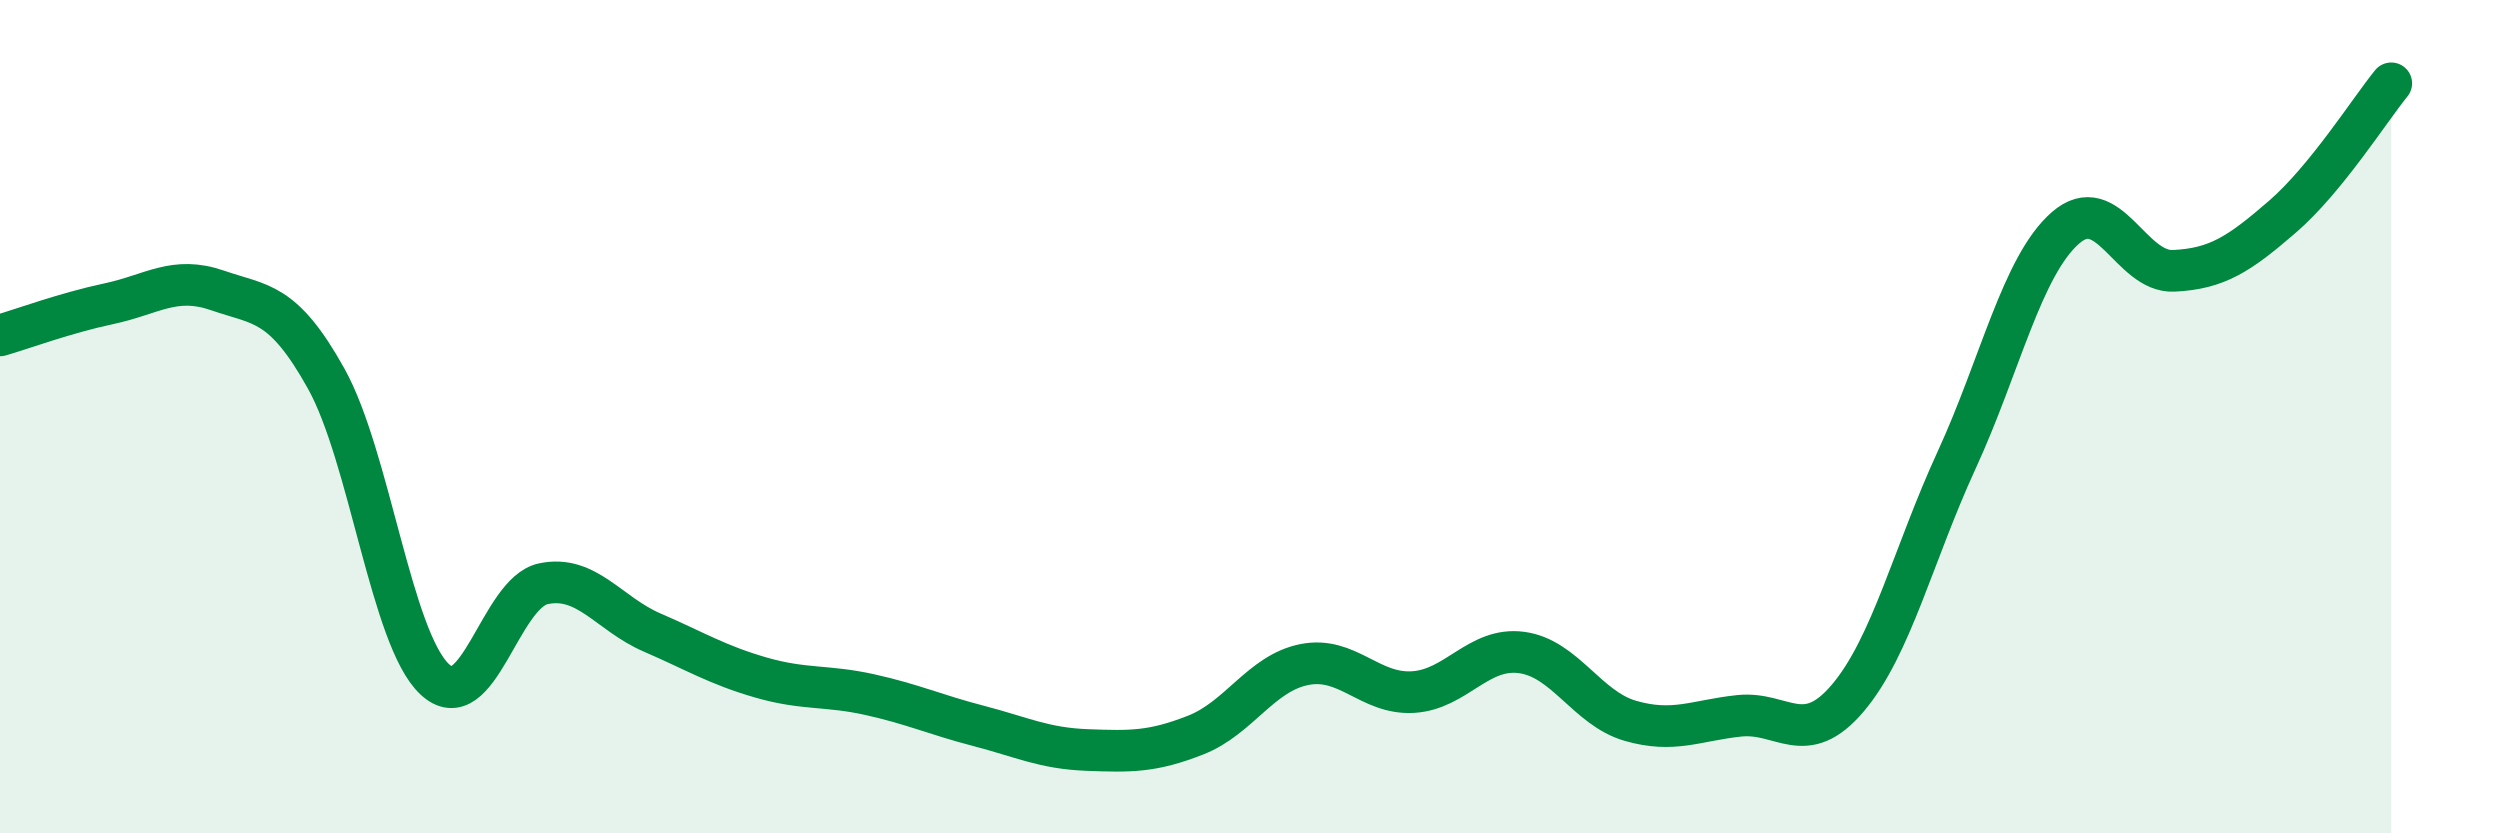 
    <svg width="60" height="20" viewBox="0 0 60 20" xmlns="http://www.w3.org/2000/svg">
      <path
        d="M 0,8.05 C 0.52,7.9 1.57,7.51 2.61,7.29 C 3.65,7.07 4.18,6.61 5.22,6.97 C 6.26,7.33 6.79,7.22 7.83,9.09 C 8.87,10.96 9.39,15.32 10.43,16.3 C 11.47,17.28 12,14.23 13.04,14.01 C 14.08,13.79 14.61,14.73 15.65,15.18 C 16.69,15.63 17.22,15.96 18.26,16.26 C 19.3,16.56 19.83,16.44 20.87,16.67 C 21.91,16.9 22.44,17.15 23.48,17.42 C 24.52,17.69 25.05,17.96 26.09,18 C 27.13,18.04 27.66,18.05 28.7,17.64 C 29.74,17.23 30.26,16.16 31.3,15.95 C 32.34,15.74 32.87,16.67 33.91,16.61 C 34.95,16.55 35.48,15.52 36.52,15.66 C 37.56,15.8 38.09,17 39.13,17.3 C 40.17,17.6 40.7,17.29 41.74,17.18 C 42.78,17.07 43.31,17.98 44.35,16.75 C 45.39,15.52 45.92,13.3 46.96,11.04 C 48,8.78 48.53,6.38 49.57,5.47 C 50.61,4.56 51.13,6.55 52.17,6.5 C 53.21,6.45 53.74,6.1 54.78,5.2 C 55.82,4.3 56.87,2.64 57.39,2L57.39 20L0 20Z"
        fill="#008740"
        opacity="0.1"
        stroke-linecap="round"
        stroke-linejoin="round"
      />
      <path
        d="M 0,8.05 C 0.52,7.9 1.57,7.51 2.61,7.29 C 3.65,7.07 4.18,6.61 5.22,6.97 C 6.26,7.33 6.79,7.22 7.83,9.09 C 8.87,10.96 9.39,15.32 10.43,16.3 C 11.47,17.28 12,14.23 13.04,14.01 C 14.08,13.79 14.61,14.73 15.65,15.18 C 16.69,15.63 17.22,15.96 18.26,16.26 C 19.3,16.56 19.83,16.44 20.87,16.67 C 21.91,16.9 22.44,17.15 23.48,17.42 C 24.52,17.69 25.05,17.96 26.09,18 C 27.13,18.04 27.66,18.05 28.7,17.64 C 29.74,17.23 30.26,16.16 31.3,15.95 C 32.34,15.74 32.87,16.67 33.91,16.61 C 34.95,16.55 35.48,15.52 36.52,15.66 C 37.56,15.8 38.09,17 39.13,17.3 C 40.17,17.6 40.7,17.29 41.74,17.18 C 42.78,17.07 43.31,17.98 44.35,16.75 C 45.39,15.52 45.92,13.3 46.96,11.04 C 48,8.78 48.53,6.38 49.57,5.47 C 50.61,4.56 51.13,6.55 52.17,6.5 C 53.21,6.45 53.74,6.1 54.78,5.2 C 55.82,4.3 56.87,2.64 57.39,2"
        stroke="#008740"
        stroke-width="1"
        fill="none"
        stroke-linecap="round"
        stroke-linejoin="round"
      />
    </svg>
  